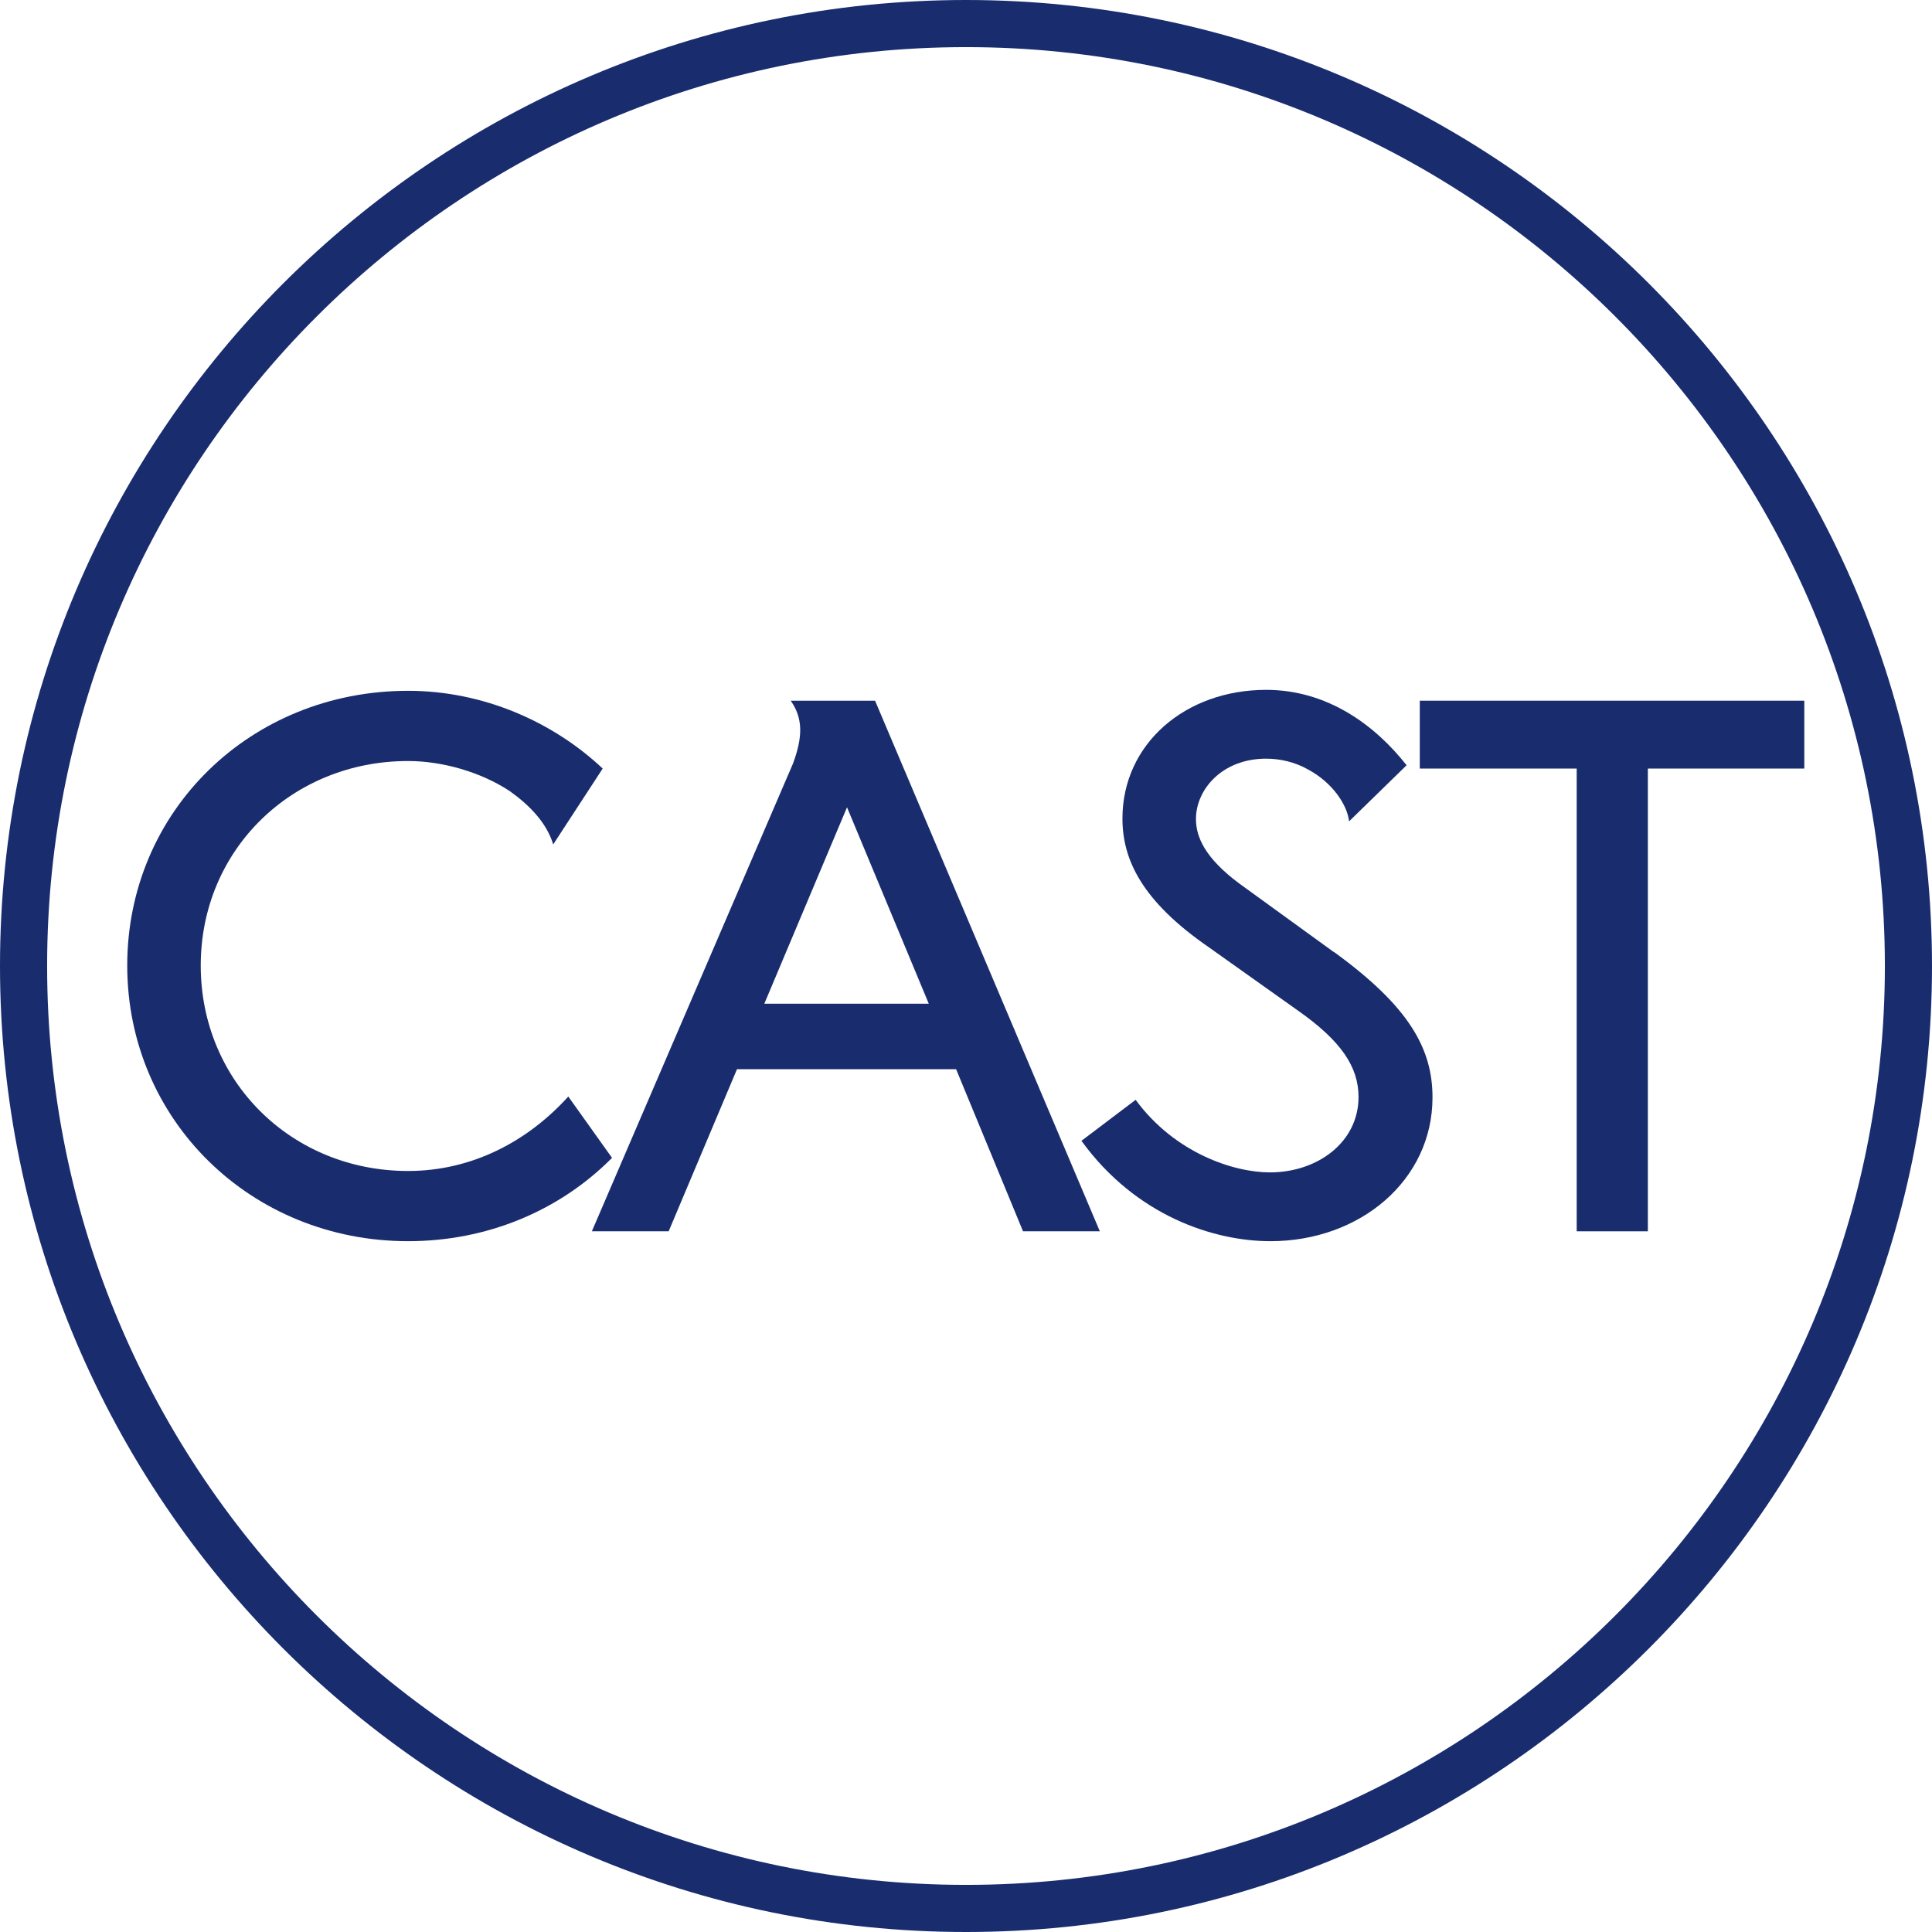 <?xml version="1.0" encoding="UTF-8"?>
<svg id="Capa_1" data-name="Capa 1" xmlns="http://www.w3.org/2000/svg" viewBox="0 0 41 41">
  <defs>
    <style>
      .cls-1 {
        fill: #192d6e;
      }
    </style>
  </defs>
  <path class="cls-1" d="M20.5,41C9.2,41,0,31.8,0,20.5S9.2,0,20.5,0s20.5,9.2,20.5,20.5-9.2,20.5-20.5,20.5ZM20.5,1C9.75,1,1,9.75,1,20.5s8.75,19.5,19.5,19.5,19.5-8.75,19.5-19.5S31.25,1,20.5,1Z"/>
  <g>
    <path class="cls-1" d="M12.99,24.57c-1.12,1.13-2.66,1.77-4.33,1.77-3.33,0-5.96-2.57-5.96-5.85s2.62-5.83,5.96-5.83c1.61,0,3.09,.67,4.13,1.65l-1.05,1.61c-.14-.46-.5-.83-.92-1.13-.62-.41-1.44-.64-2.16-.64-2.46,0-4.4,1.88-4.4,4.34s1.93,4.36,4.4,4.36c1.37,0,2.55-.64,3.4-1.58l.92,1.29Z"/>
    <path class="cls-1" d="M15.64,22.69l-1.45,3.44h-1.63l4.27-9.93c.21-.57,.21-.96-.05-1.33h1.79l4.77,11.26h-1.63l-1.42-3.44h-4.65Zm2.34-5.57l-1.76,4.18h3.49l-1.74-4.18Z"/>
    <path class="cls-1" d="M28.32,20.21c1.58,1.15,2.08,2.04,2.08,3.08,0,1.75-1.53,3.05-3.44,3.05-1.19,0-2.85-.53-4.01-2.13l1.15-.87c.83,1.13,2.08,1.54,2.85,1.54,1.01,0,1.88-.64,1.88-1.6,0-.64-.37-1.19-1.28-1.83l-1.9-1.35c-1.42-.98-1.83-1.86-1.83-2.73,0-1.58,1.33-2.73,3.05-2.73,1.31,0,2.32,.76,2.98,1.6l-1.22,1.19c-.04-.35-.35-.82-.87-1.1-.28-.16-.6-.23-.89-.23-.94,0-1.49,.66-1.49,1.28,0,.37,.18,.82,.92,1.37l2,1.45Z"/>
    <path class="cls-1" d="M34.97,26.13h-1.51v-9.82h-3.33v-1.44h8.16v1.44h-3.32v9.82Z"/>
  </g>
</svg>